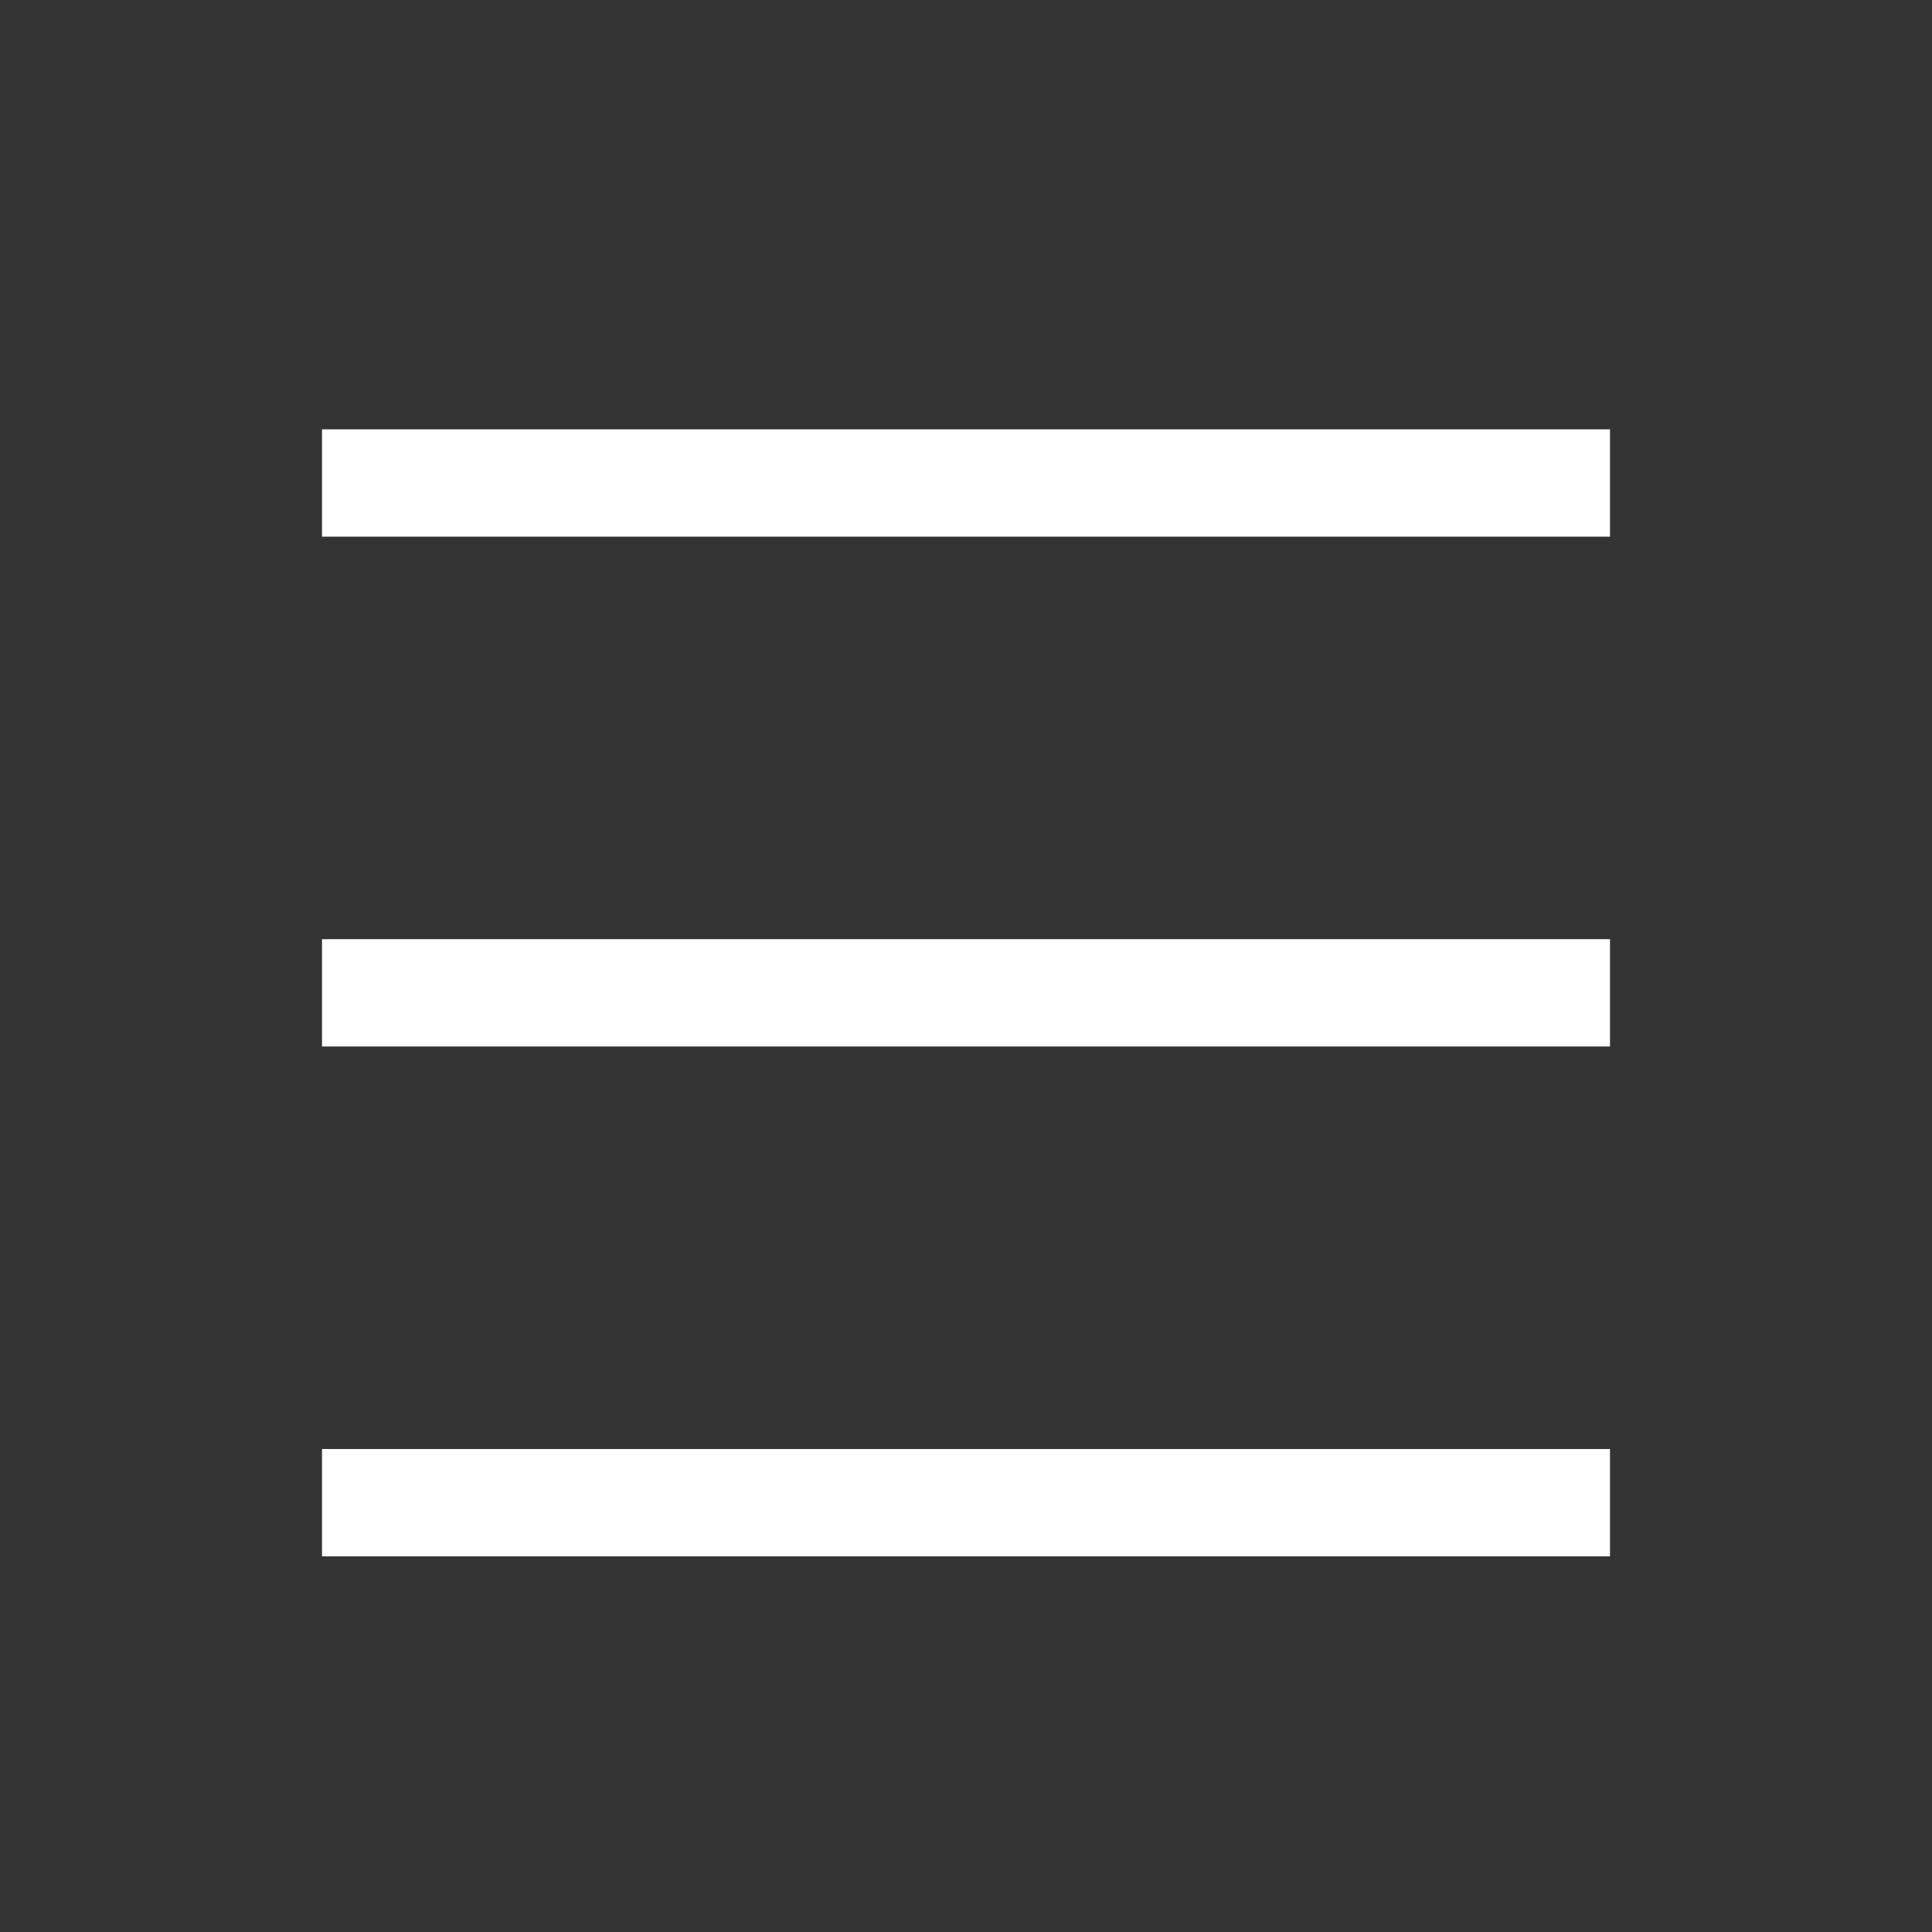 <svg xmlns="http://www.w3.org/2000/svg" width="36" height="36" viewBox="0 0 36 36">
  <rect x="0" y="0" width="36" height="36" fill="#333333" stroke="none"/>
  <g id="hamburger" transform="translate(-644 -29)">
    <rect id="사각형_45" data-name="사각형 45" width="36" height="36" transform="translate(644 29)" fill="red" opacity="0"/>
    <g id="그룹_53" data-name="그룹 53" transform="translate(0.5 -2.5)">
      <line id="선_19" data-name="선 19" x2="24" transform="translate(649.5 40.5)" fill="none" stroke="#fff" stroke-width="2"/>
      <line id="선_20" data-name="선 20" x2="24" transform="translate(649.5 50)" fill="none" stroke="#fff" stroke-width="2"/>
      <line id="선_21" data-name="선 21" x2="24" transform="translate(649.5 59.5)" fill="none" stroke="#fff" stroke-width="2"/>
    </g>
  </g>
</svg>
